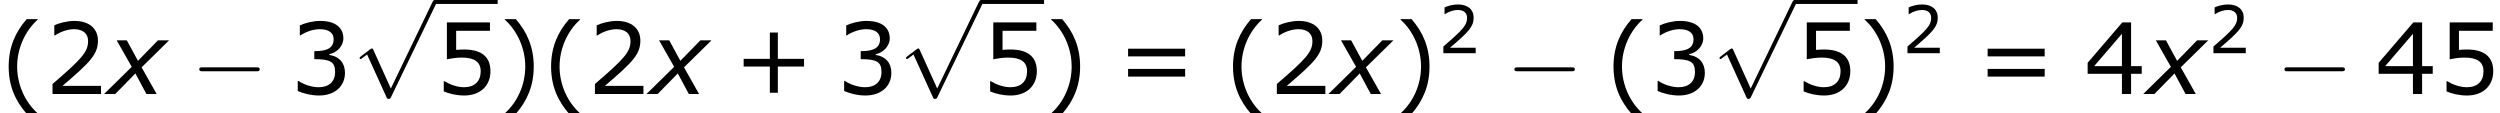 <?xml version='1.0' encoding='UTF-8'?>
<!-- This file was generated by dvisvgm 1.15.1 -->
<svg height='15.446pt' version='1.1' viewBox='-0.239 -0.23 341.477 15.446' width='341.477pt' xmlns='http://www.w3.org/2000/svg' xmlns:xlink='http://www.w3.org/1999/xlink'>
<defs>
<path d='M3.033 1.596V1.556C2.001 0.627 1.382 -0.77 1.382 -2.215C1.382 -3.653 2.001 -5.058 3.033 -5.995V-6.035H2.152C1.231 -4.987 0.699 -3.772 0.699 -2.215S1.231 0.548 2.152 1.596H3.033Z' id='g4-40'/>
<path d='M2.906 -2.215C2.906 -3.772 2.374 -4.987 1.461 -6.035H0.572V-5.995C1.612 -5.058 2.223 -3.653 2.223 -2.215C2.223 -0.77 1.612 0.627 0.572 1.556V1.596H1.461C2.374 0.548 2.906 -0.659 2.906 -2.215Z' id='g4-41'/>
<path d='M5.685 -2.215V-2.835H3.573V-4.955H2.93V-2.835H0.818V-2.215H2.93V-0.103H3.573V-2.215H5.685Z' id='g4-43'/>
<path d='M4.534 0V-0.659H1.429C3.66 -2.557 4.288 -3.2 4.288 -4.304C4.288 -5.28 3.573 -5.892 2.39 -5.892C1.818 -5.892 1.135 -5.717 0.77 -5.534V-4.717H0.81C1.326 -5.058 1.906 -5.225 2.374 -5.225C3.081 -5.225 3.494 -4.867 3.494 -4.264C3.494 -3.398 2.986 -2.835 0.627 -0.81V0H4.534Z' id='g4-50'/>
<path d='M4.455 -1.707C4.455 -2.501 4.002 -3.025 3.192 -3.152V-3.208C3.803 -3.335 4.327 -3.859 4.327 -4.502C4.327 -5.042 4.026 -5.892 2.438 -5.892C1.866 -5.892 1.183 -5.709 0.818 -5.526V-4.717H0.85C1.342 -5.042 1.929 -5.225 2.422 -5.225C3.144 -5.225 3.541 -4.931 3.541 -4.423C3.541 -3.74 3.073 -3.454 1.985 -3.454V-2.811C3.271 -2.811 3.66 -2.596 3.66 -1.771C3.66 -1 3.16 -0.548 2.342 -0.548C1.787 -0.548 1.143 -0.762 0.707 -1.056H0.651V-0.246C1.048 -0.064 1.715 0.119 2.358 0.119C3.645 0.119 4.455 -0.635 4.455 -1.707Z' id='g4-51'/>
<path d='M4.661 -1.628V-2.247H3.803V-5.773H3.097L0.302 -2.517V-1.628H3.065V0H3.803V-1.628H4.661ZM3.065 -2.247H0.826L3.065 -4.852V-2.247Z' id='g4-52'/>
<path d='M4.486 -1.834C4.486 -3.001 3.764 -3.589 2.366 -3.589C2.192 -3.589 1.945 -3.581 1.723 -3.557V-5.098H4.447V-5.773H0.977V-2.803C1.278 -2.859 1.723 -2.938 2.176 -2.938C3.2 -2.938 3.7 -2.581 3.7 -1.834C3.7 -1.024 3.208 -0.548 2.358 -0.548C1.81 -0.548 1.207 -0.77 0.778 -1.032H0.723V-0.214C1.128 -0.032 1.747 0.119 2.374 0.119C3.653 0.119 4.486 -0.659 4.486 -1.834Z' id='g4-53'/>
<path d='M5.55 -3.033V-3.653H0.953V-3.033H5.55ZM5.55 -1.405V-2.025H0.953V-1.405H5.55Z' id='g4-61'/>
<path d='M2.942 -3.287L-0.405 0H0.941L3.383 -2.489L4.717 0H5.955L4.133 -3.228L7.456 -6.491H6.11L3.692 -4.014L2.346 -6.491H1.12L2.942 -3.287Z' id='g1-120'/>
<path d='M7.878 -2.75C8.082 -2.75 8.297 -2.75 8.297 -2.989S8.082 -3.228 7.878 -3.228H1.411C1.207 -3.228 0.992 -3.228 0.992 -2.989S1.207 -2.75 1.411 -2.75H7.878Z' id='g2-0'/>
<path d='M4.651 10.222L2.546 5.571C2.463 5.38 2.403 5.38 2.367 5.38C2.355 5.38 2.295 5.38 2.164 5.475L1.028 6.336C0.873 6.456 0.873 6.492 0.873 6.528C0.873 6.587 0.909 6.659 0.992 6.659C1.064 6.659 1.267 6.492 1.399 6.396C1.47 6.336 1.65 6.205 1.781 6.109L4.136 11.286C4.22 11.477 4.28 11.477 4.388 11.477C4.567 11.477 4.603 11.405 4.686 11.238L10.114 0C10.198 -0.167 10.198 -0.215 10.198 -0.239C10.198 -0.359 10.102 -0.478 9.959 -0.478C9.863 -0.478 9.779 -0.418 9.684 -0.227L4.651 10.222Z' id='g2-112'/>
<use id='g6-40' transform='scale(1.5)' xlink:href='#g4-40'/>
<use id='g6-41' transform='scale(1.5)' xlink:href='#g4-41'/>
<use id='g6-43' transform='scale(1.5)' xlink:href='#g4-43'/>
<use id='g6-50' transform='scale(1.5)' xlink:href='#g4-50'/>
<use id='g6-51' transform='scale(1.5)' xlink:href='#g4-51'/>
<use id='g6-52' transform='scale(1.5)' xlink:href='#g4-52'/>
<use id='g6-53' transform='scale(1.5)' xlink:href='#g4-53'/>
<use id='g6-61' transform='scale(1.5)' xlink:href='#g4-61'/>
</defs>
<g id='page1' transform='matrix(1.13 0 0 1.13 -63.986 -61.687)'>
<use x='56.413' xlink:href='#g6-40' y='65.753'/>
<use x='61.821' xlink:href='#g6-50' y='65.753'/>
<use x='69.396' xlink:href='#g1-120' y='65.753'/>
<use x='79.51' xlink:href='#g2-0' y='65.753'/>
<use x='91.43' xlink:href='#g6-51' y='65.753'/>
<use x='99.005' xlink:href='#g2-112' y='54.864'/>
<rect height='0.478' width='7.603' x='108.968' y='54.386'/>
<use x='108.968' xlink:href='#g6-53' y='65.753'/>
<use x='116.572' xlink:href='#g6-41' y='65.753'/>
<use x='121.979' xlink:href='#g6-40' y='65.753'/>
<use x='127.386' xlink:href='#g6-50' y='65.753'/>
<use x='134.961' xlink:href='#g1-120' y='65.753'/>
<use x='145.076' xlink:href='#g6-43' y='65.753'/>
<use x='157.475' xlink:href='#g6-51' y='65.753'/>
<use x='165.05' xlink:href='#g2-112' y='54.864'/>
<rect height='0.478' width='7.603' x='175.013' y='54.386'/>
<use x='175.013' xlink:href='#g6-53' y='65.753'/>
<use x='182.616' xlink:href='#g6-41' y='65.753'/>
<use x='191.344' xlink:href='#g6-61' y='65.753'/>
<use x='204.408' xlink:href='#g6-40' y='65.753'/>
<use x='209.815' xlink:href='#g6-50' y='65.753'/>
<use x='217.39' xlink:href='#g1-120' y='65.753'/>
<use x='224.848' xlink:href='#g6-41' y='65.753'/>
<use x='230.255' xlink:href='#g4-50' y='60.817'/>
<use x='238.479' xlink:href='#g2-0' y='65.753'/>
<use x='250.4' xlink:href='#g6-40' y='65.753'/>
<use x='255.807' xlink:href='#g6-51' y='65.753'/>
<use x='263.382' xlink:href='#g2-112' y='54.864'/>
<rect height='0.478' width='7.603' x='273.345' y='54.386'/>
<use x='273.345' xlink:href='#g6-53' y='65.753'/>
<use x='280.948' xlink:href='#g6-41' y='65.753'/>
<use x='286.356' xlink:href='#g4-50' y='60.817'/>
<use x='295.243' xlink:href='#g6-61' y='65.753'/>
<use x='308.307' xlink:href='#g6-52' y='65.753'/>
<use x='315.882' xlink:href='#g1-120' y='65.753'/>
<use x='323.34' xlink:href='#g4-50' y='60.817'/>
<use x='331.563' xlink:href='#g2-0' y='65.753'/>
<use x='343.484' xlink:href='#g6-52' y='65.753'/>
<use x='351.059' xlink:href='#g6-53' y='65.753'/>
</g>
</svg>
